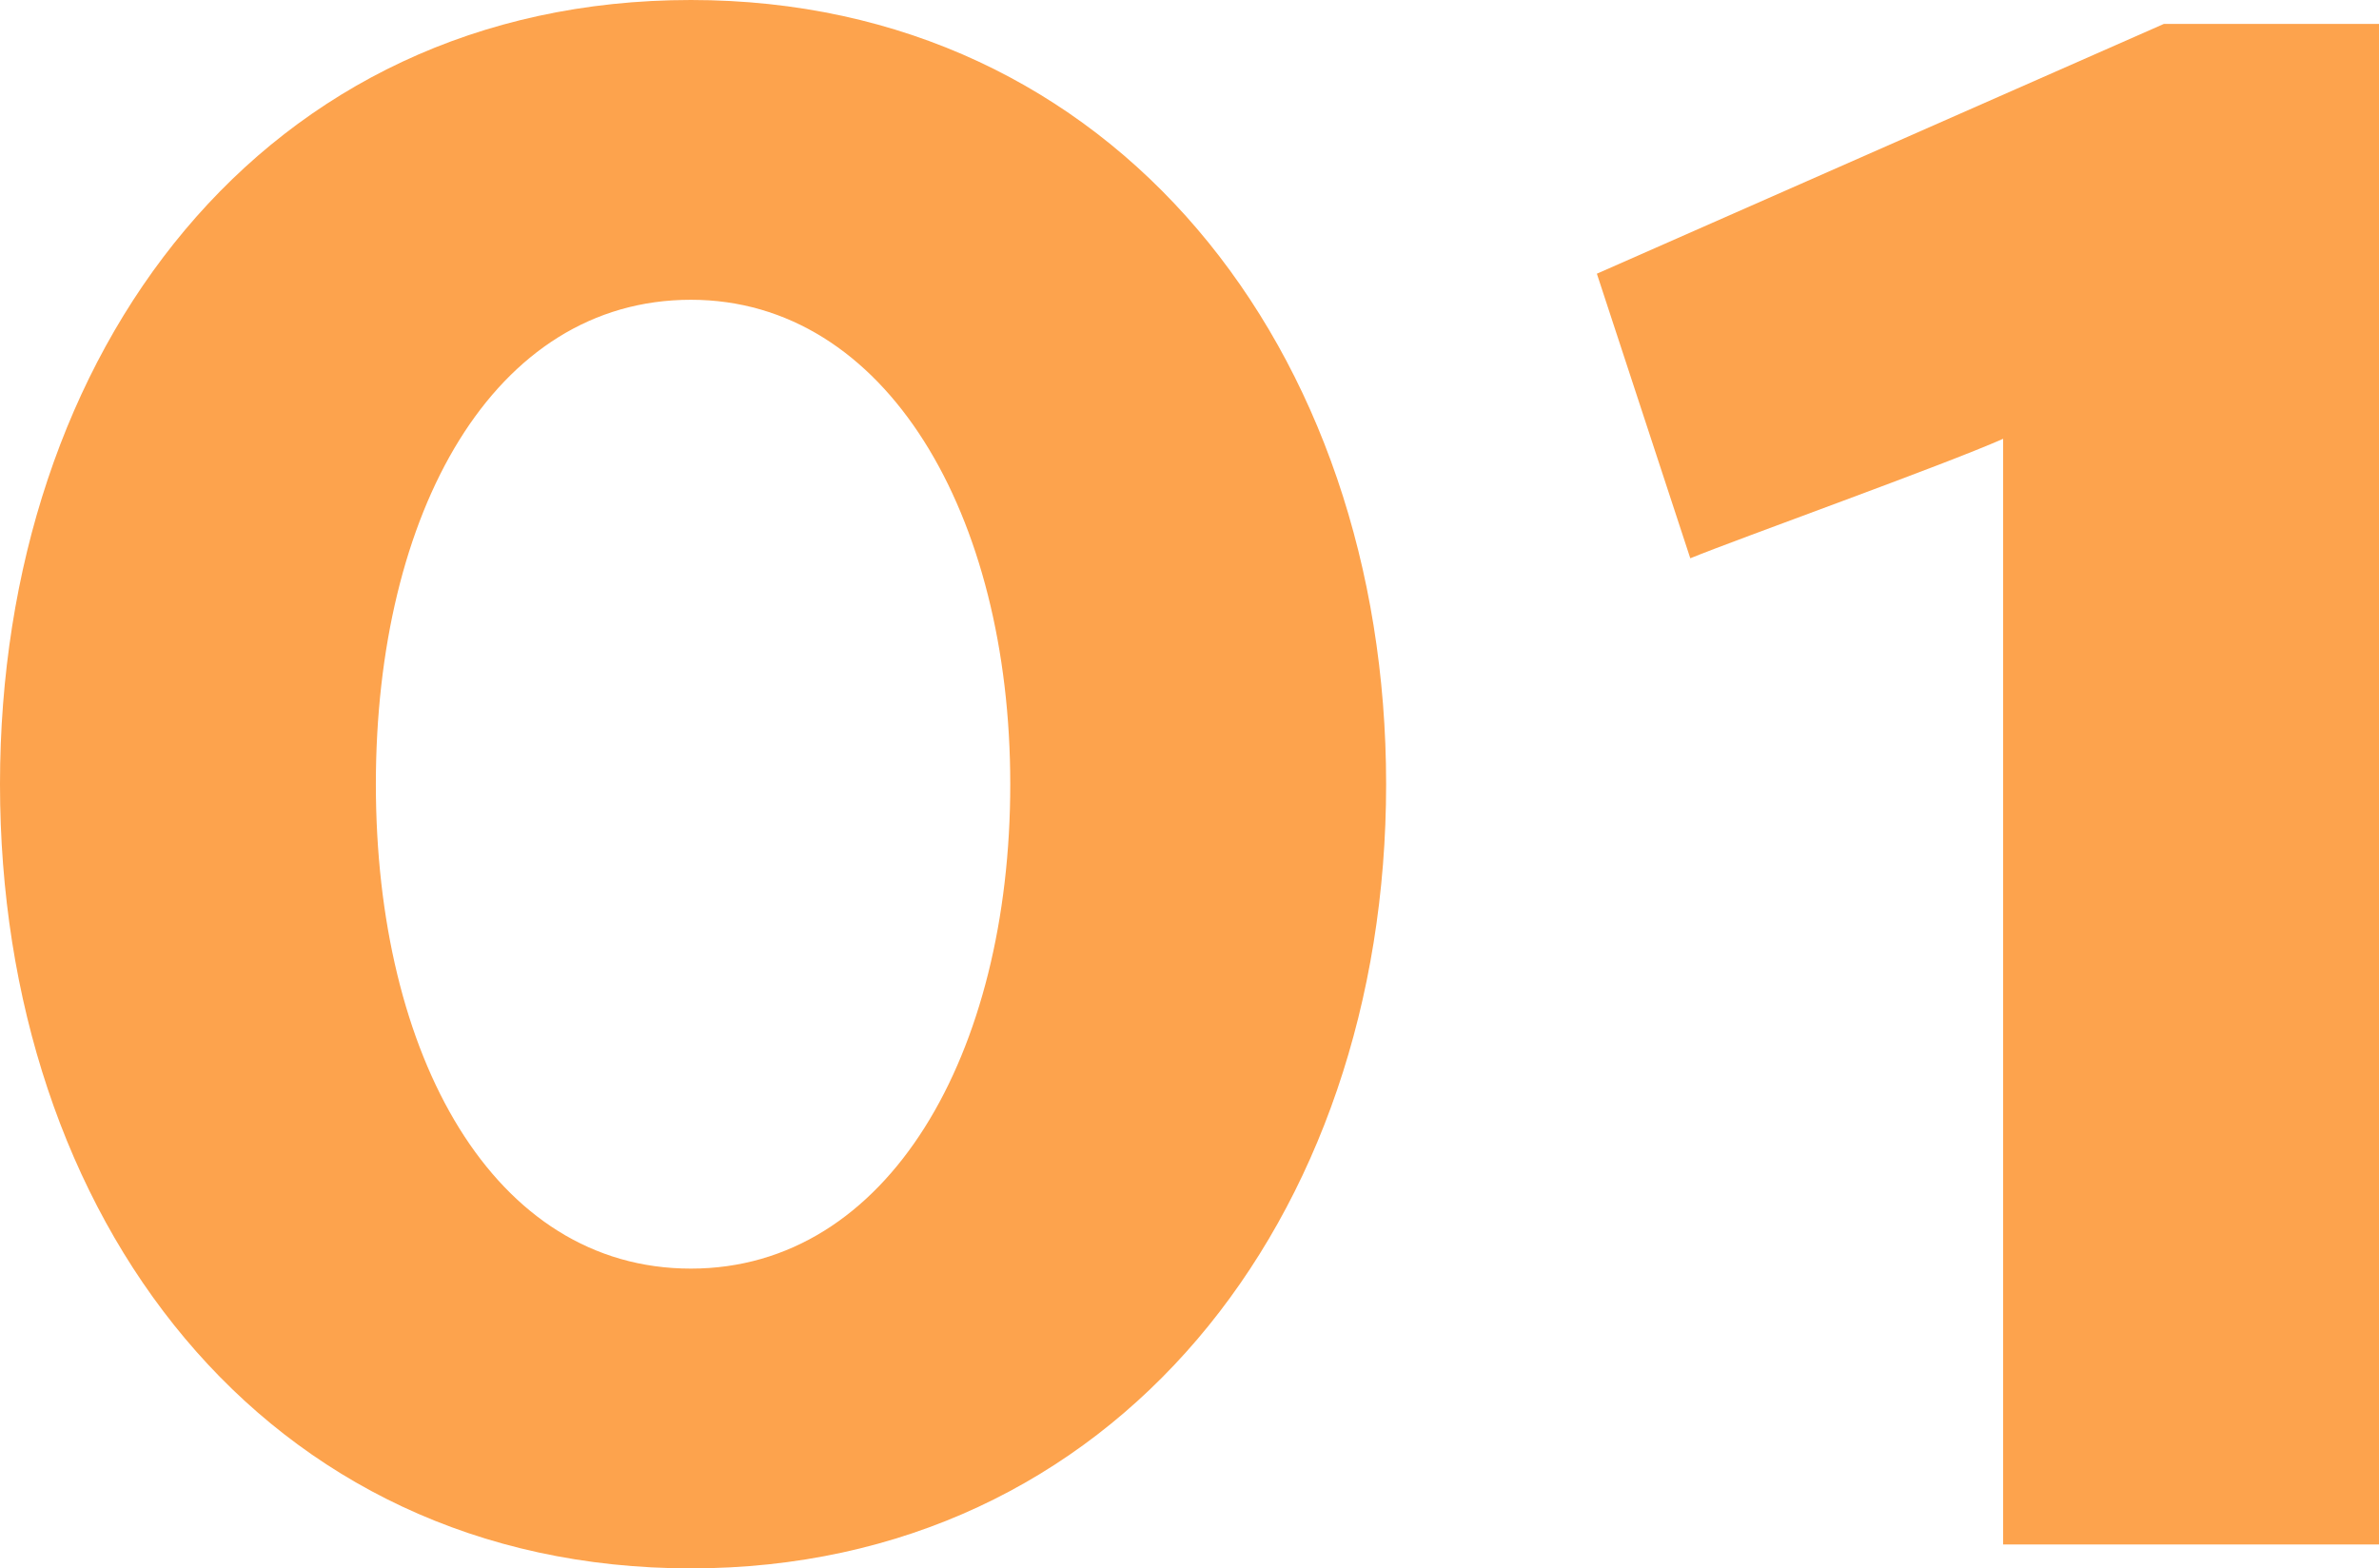 <svg data-name="レイヤー 2" xmlns="http://www.w3.org/2000/svg" width="109.5" height="72.2"><g data-name="レイヤー 1"><g data-name="1"><g data-name="グループ 13061" style="isolation:isolate" fill="#fda34d"><path data-name="パス 67871" d="M31.8 72.2C12.1 72.2 0 56 0 36.1S12.1 0 31.8 0c19.5 0 32 16.1 32 36.1s-12.5 36.1-32 36.1zm0-58.4c-9.1 0-14.5 9.8-14.5 22.3s5.4 22.3 14.5 22.3 14.7-9.9 14.7-22.3-5.7-22.3-14.7-22.3z"/><path data-name="パス 67872" d="M73.5 12.6L99.6 1.1h9.9v70H92.2V20.2c-2.7 1.2-12.2 4.6-14.4 5.5z"/></g></g></g></svg>